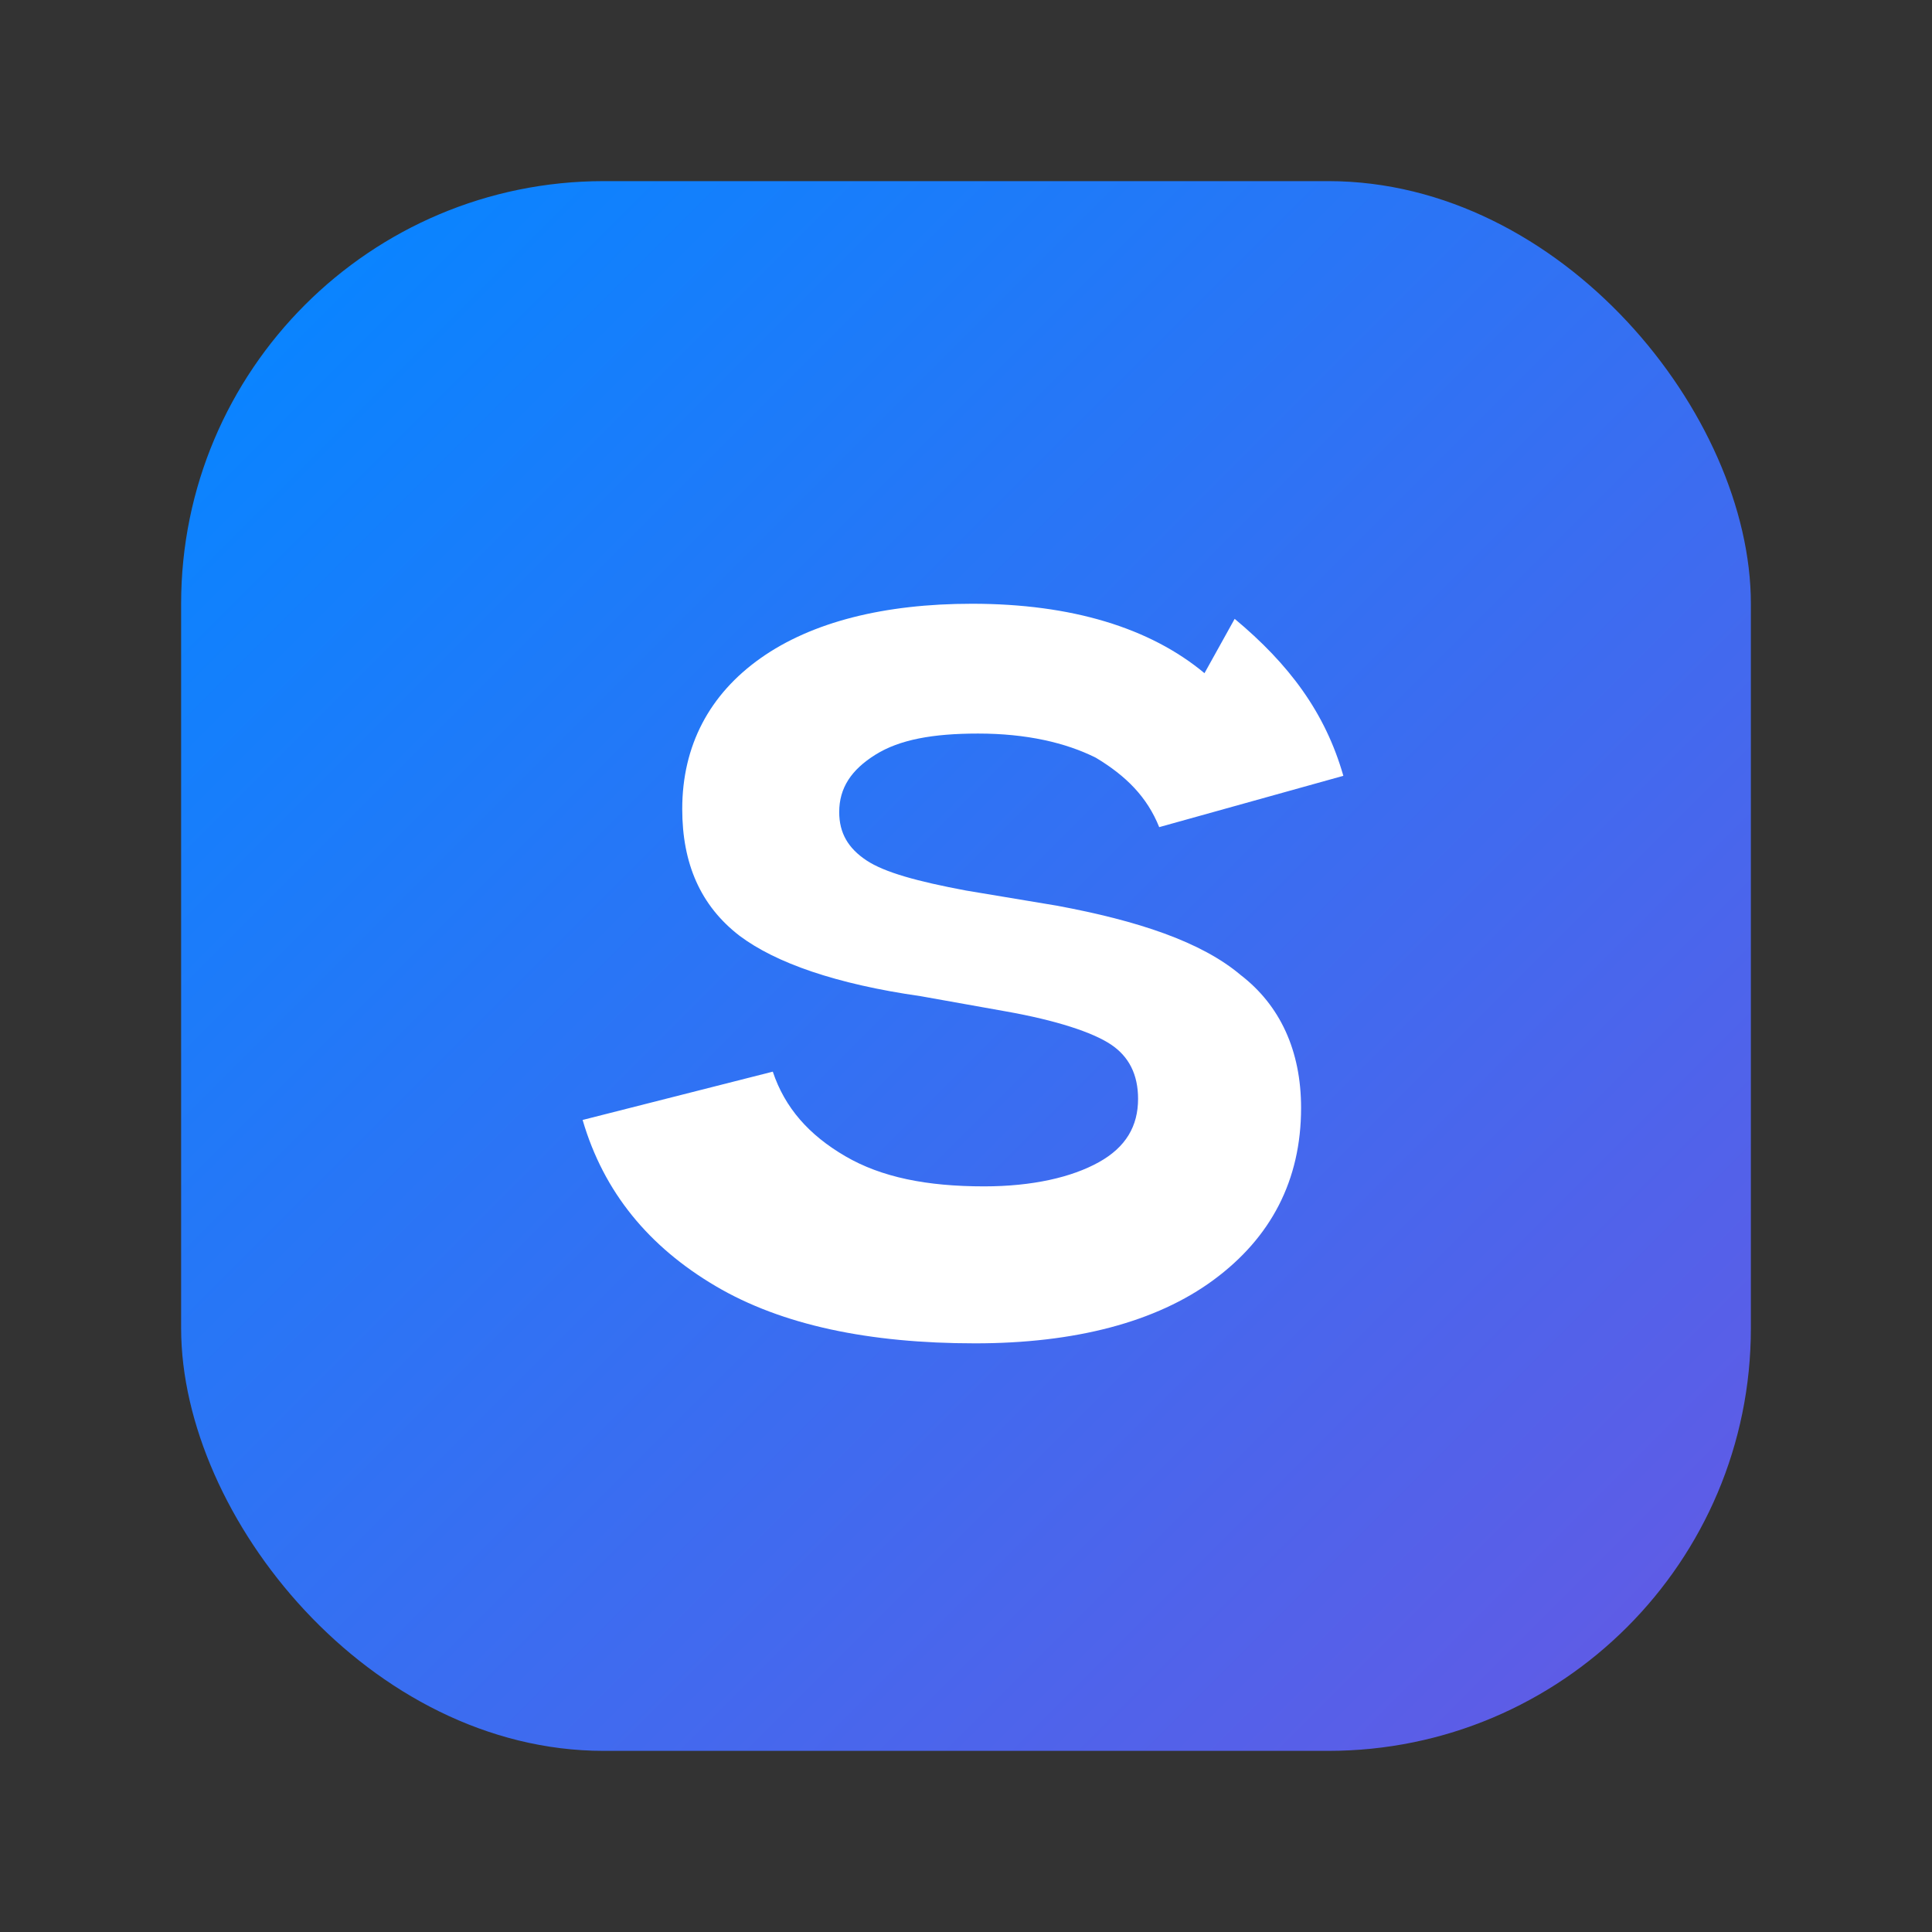 <svg xmlns="http://www.w3.org/2000/svg" viewBox="0 0 64 64" width="64" height="64">
  <rect x="0" y="0" width="64" height="64" fill="#333333" stroke="none"/>
  <defs>
    <linearGradient id="g" x1="10" y1="10" x2="54" y2="54" gradientUnits="userSpaceOnUse">
      <stop offset="0" stop-color="#0a84ff"/>
      <stop offset="1" stop-color="#5e5ce6"/>
    </linearGradient>
  </defs>
  <rect x="6" y="6" width="52" height="52" rx="14" fill="url(#g)"/>
  <path d="M39.9 22.3c-1.8-1.5-4.4-2.3-7.7-2.3-2.9 0-5.3.6-7 1.8-1.7 1.2-2.6 2.9-2.6 5 0 1.8.6 3.2 1.9 4.2 1.2.9 3.2 1.6 6 2l2.8.5c1.7.3 2.9.7 3.5 1.1.6.4.9 1 .9 1.8 0 .9-.4 1.6-1.3 2.1-.9.5-2.2.8-3.8.8-1.9 0-3.4-.3-4.6-1-1.2-.7-2-1.6-2.4-2.8l-6.3 1.6c.7 2.4 2.2 4.2 4.4 5.5 2.2 1.3 5.1 1.9 8.6 1.9 3.3 0 6-.7 7.9-2.1 1.9-1.4 2.9-3.3 2.9-5.7 0-1.9-.7-3.4-2-4.4-1.3-1.1-3.4-1.8-6.1-2.3l-3-.5c-1.6-.3-2.7-.6-3.3-1-.6-.4-.9-.9-.9-1.6 0-.8.4-1.4 1.2-1.9.8-.5 1.9-.7 3.4-.7 1.6 0 2.9.3 3.9.8 1 .6 1.7 1.3 2.1 2.3l6.1-1.7c-.6-2.1-1.8-3.7-3.6-5.2z" fill="#fff" fill-rule="evenodd"/>
</svg>
